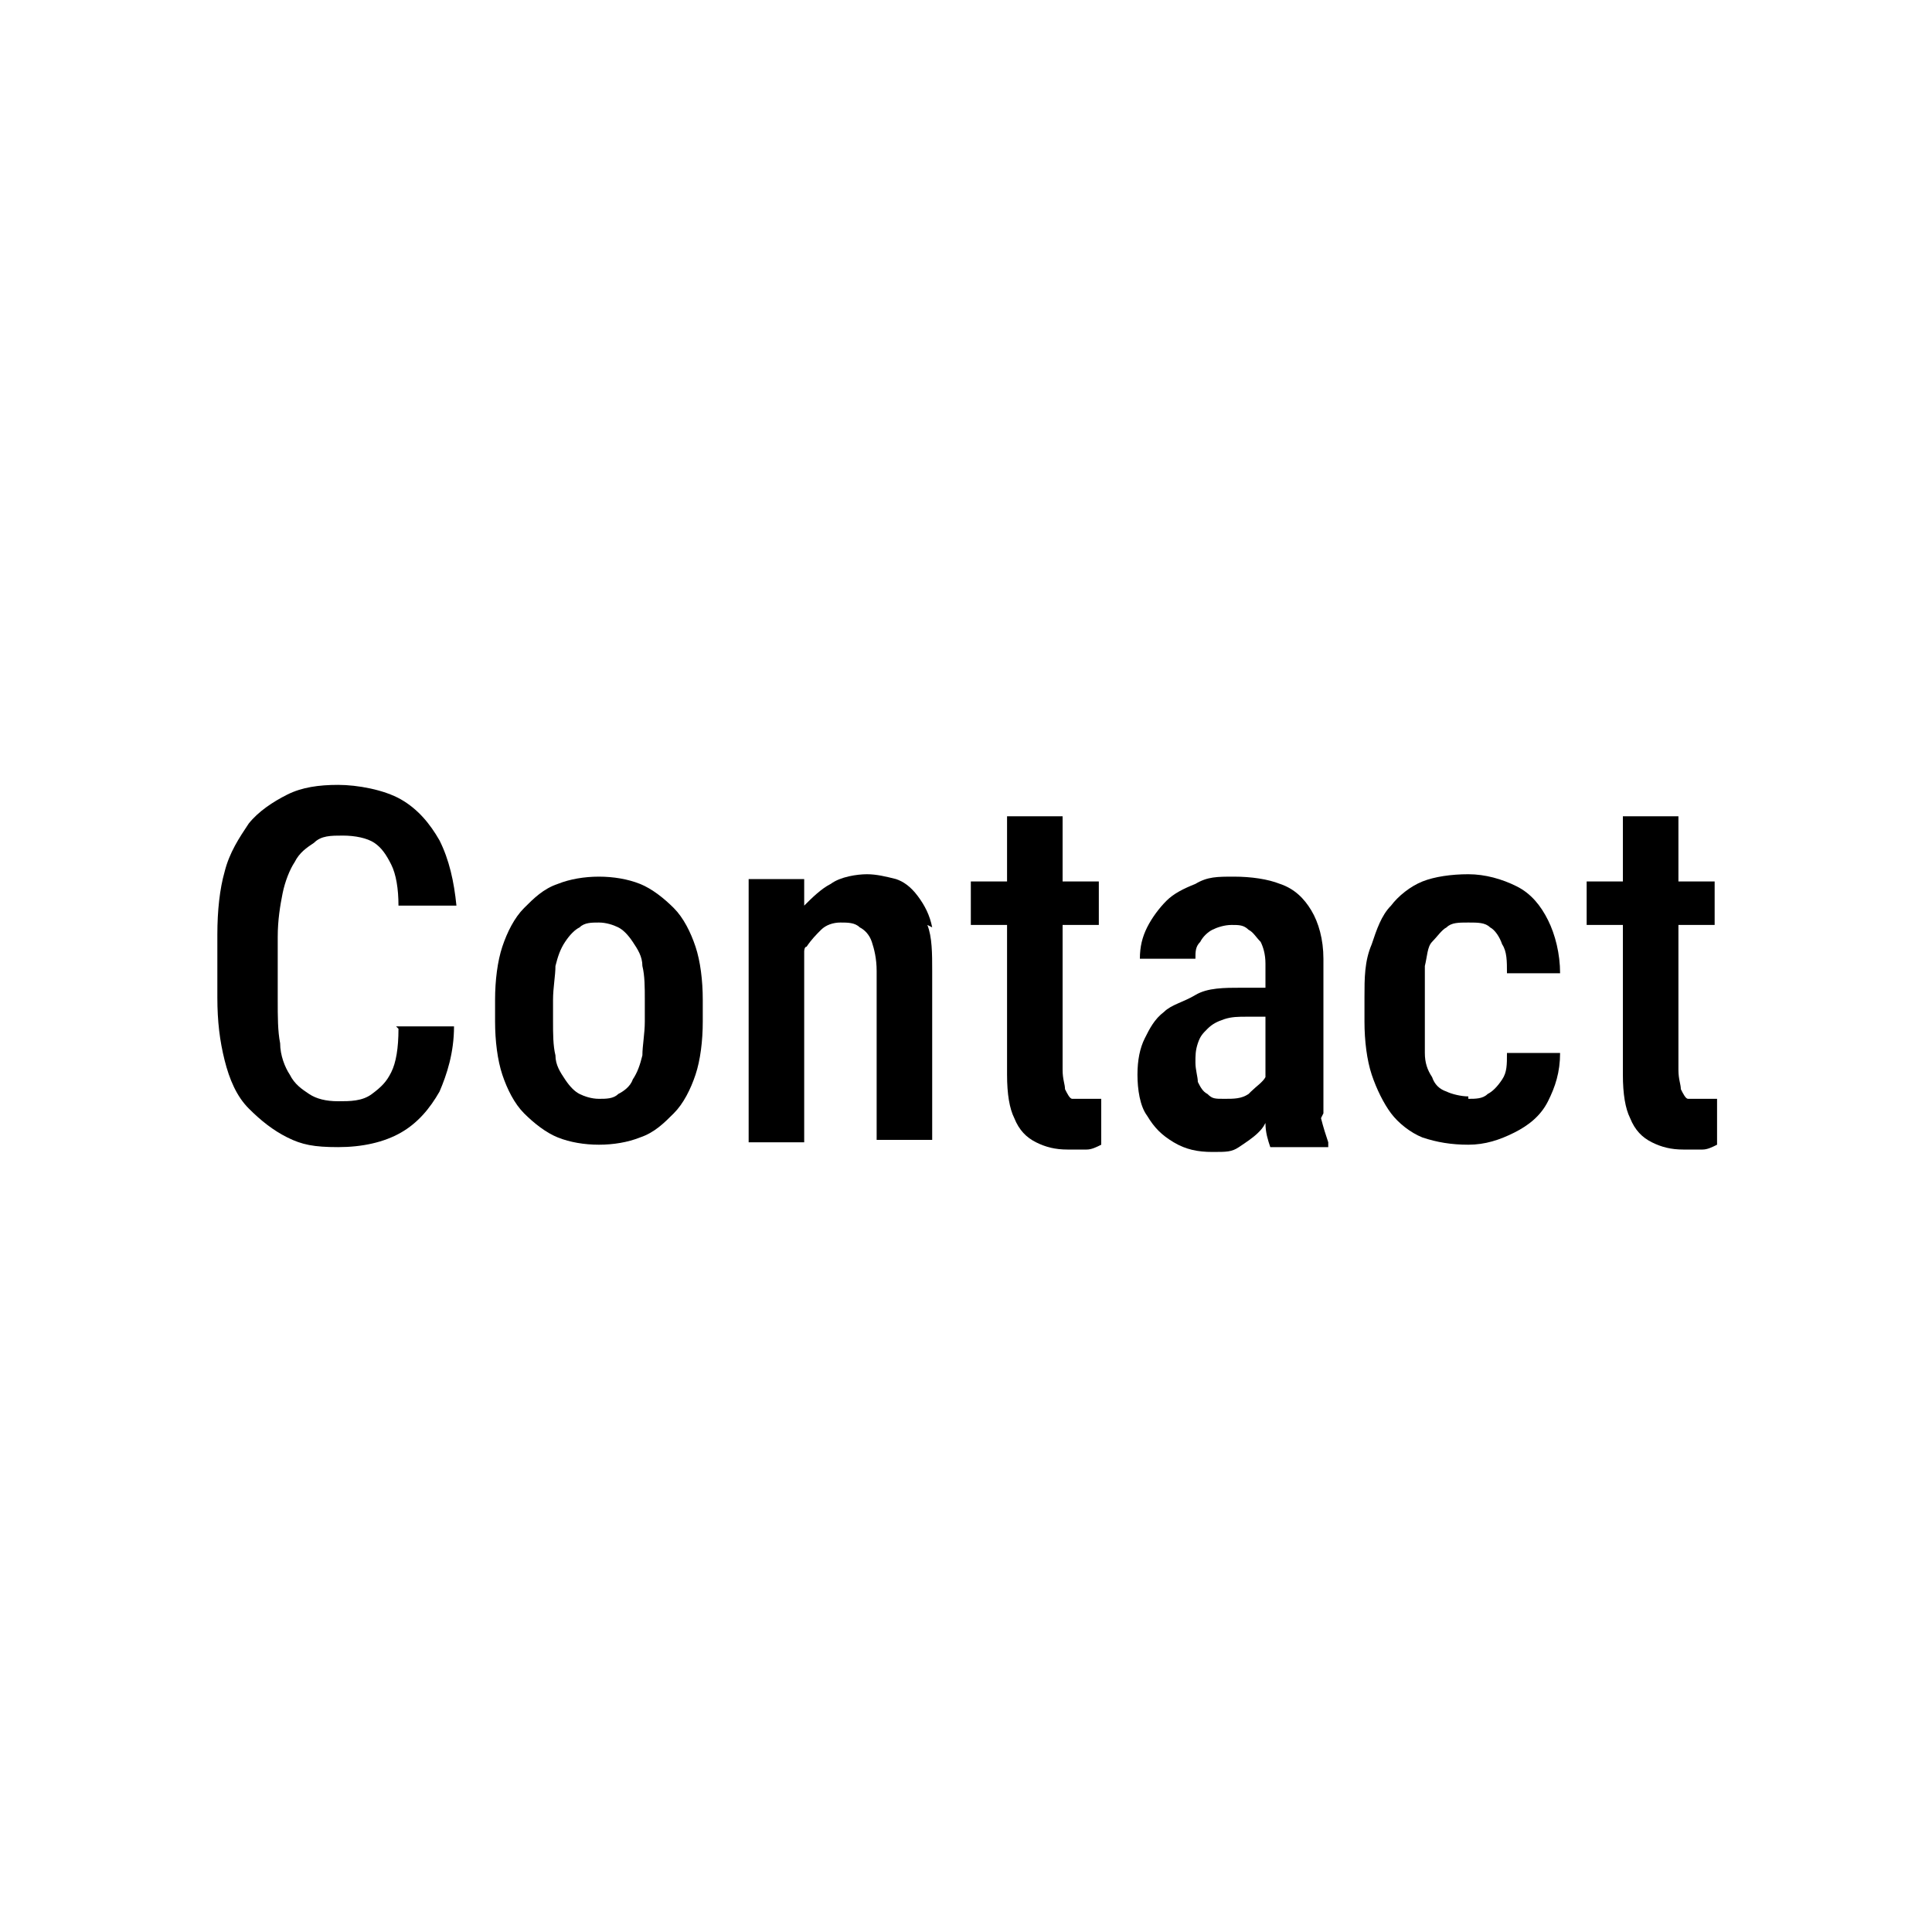 <?xml version="1.0" encoding="UTF-8"?>
<svg id="_レイヤー_2" xmlns="http://www.w3.org/2000/svg" version="1.1" viewBox="0 0 80 80">
  <!-- Generator: Adobe Illustrator 29.6.0, SVG Export Plug-In . SVG Version: 2.1.1 Build 207)  -->
  <defs>
    <style>
      .st0 {
        fill: none;
      }
    </style>
  </defs>
  <rect class="st0" width="80" height="80"/>
  <g>
    <path d="M16.4,42.5h2.4c0,1.1-.3,2-.6,2.7-.4.7-.9,1.3-1.6,1.7-.7.4-1.6.6-2.6.6s-1.5-.1-2.1-.4c-.6-.3-1.1-.7-1.6-1.2s-.8-1.2-1-2c-.2-.8-.3-1.6-.3-2.6v-2.6c0-1,.1-1.9.3-2.6.2-.8.6-1.4,1-2,.4-.5,1-.9,1.6-1.2.6-.3,1.3-.4,2.1-.4s1.9.2,2.6.6c.7.4,1.2,1,1.6,1.7.4.8.6,1.7.7,2.7h-2.4c0-.7-.1-1.3-.3-1.7-.2-.4-.4-.7-.7-.9-.3-.2-.8-.3-1.3-.3s-.9,0-1.2.3c-.3.2-.6.4-.8.8-.2.3-.4.8-.5,1.3-.1.5-.2,1.1-.2,1.8v2.6c0,.7,0,1.3.1,1.8,0,.5.2,1,.4,1.3.2.4.5.6.8.8.3.2.7.3,1.2.3s1,0,1.4-.3.6-.5.8-.9c.2-.4.3-1,.3-1.8Z"/>
    <path d="M20.5,42.3v-.9c0-.8.1-1.6.3-2.2.2-.6.5-1.2.9-1.6s.8-.8,1.4-1c.5-.2,1.1-.3,1.7-.3s1.2.1,1.7.3c.5.2,1,.6,1.4,1,.4.4.7,1,.9,1.6.2.6.3,1.4.3,2.2v.9c0,.8-.1,1.6-.3,2.2-.2.6-.5,1.2-.9,1.6-.4.4-.8.8-1.4,1-.5.2-1.1.3-1.7.3s-1.2-.1-1.7-.3-1-.6-1.4-1-.7-1-.9-1.6c-.2-.6-.3-1.4-.3-2.2ZM22.9,41.4v.9c0,.5,0,1,.1,1.4,0,.4.2.7.4,1,.2.3.4.5.6.6.2.1.5.2.8.2s.6,0,.8-.2c.2-.1.5-.3.6-.6.2-.3.3-.6.4-1,0-.4.1-.9.1-1.4v-.9c0-.5,0-1-.1-1.4,0-.4-.2-.7-.4-1-.2-.3-.4-.5-.6-.6-.2-.1-.5-.2-.8-.2s-.6,0-.8.2c-.2.1-.4.3-.6.6-.2.3-.3.6-.4,1,0,.4-.1.9-.1,1.4Z"/>
    <path d="M38.6,38.4c-.1-.5-.3-.9-.6-1.3s-.6-.6-.9-.7c-.4-.1-.8-.2-1.2-.2s-1.1.1-1.5.4c-.4.2-.8.6-1.1.9v-1.1h-2.3v10.9h2.3v-7.9c0,0,0-.2.1-.2.2-.3.4-.5.6-.7s.5-.3.8-.3.6,0,.8.2c.2.1.4.3.5.6.1.3.2.7.2,1.2v7h2.3v-7c0-.7,0-1.4-.2-1.9Z"/>
    <path d="M45.3,45.5c-.1,0-.3,0-.4,0s-.3,0-.5,0c-.1,0-.2-.2-.3-.4,0-.2-.1-.4-.1-.8v-6h1.5v-1.8h-1.5v-2.7h-2.3v2.7h-1.5v1.8h1.5v6.2c0,.8.1,1.4.3,1.8.2.5.5.8.9,1s.8.3,1.3.3.6,0,.8,0,.4-.1.6-.2v-1.9c0,0-.1,0-.3,0Z"/>
    <path d="M54.8,46.1c0-.4,0-.8,0-1.3v-5.1c0-.8-.2-1.5-.5-2-.3-.5-.7-.9-1.3-1.1-.5-.2-1.2-.3-1.9-.3s-1.1,0-1.6.3c-.5.2-.9.4-1.2.7s-.6.7-.8,1.1c-.2.4-.3.8-.3,1.3h2.3c0-.3,0-.5.2-.7.1-.2.3-.4.5-.5s.5-.2.8-.2.5,0,.7.2c.2.1.3.3.5.5.1.2.2.5.2.9v1h-1c-.7,0-1.4,0-1.9.3s-1,.4-1.3.7c-.4.3-.6.7-.8,1.1-.2.4-.3.9-.3,1.5s.1,1.3.4,1.7c.3.5.6.8,1.1,1.1s1,.4,1.6.4.8,0,1.1-.2.6-.4.8-.6c.1-.1.2-.2.3-.4,0,.4.1.7.2,1h2.4v-.2c-.1-.3-.2-.6-.3-1ZM51.7,45.3c-.3.2-.6.2-1,.2s-.5,0-.7-.2c-.2-.1-.3-.3-.4-.5,0-.2-.1-.5-.1-.8s0-.5.1-.8.2-.4.4-.6.4-.3.7-.4.6-.1.9-.1h.8v2.4s0,0,0,.1c-.1.2-.4.4-.6.6Z"/>
    <path d="M60.8,45.5c.3,0,.6,0,.8-.2.2-.1.4-.3.6-.6s.2-.6.2-1.1h2.2c0,.8-.2,1.4-.5,2-.3.6-.8,1-1.4,1.3-.6.3-1.2.5-1.9.5s-1.3-.1-1.9-.3c-.5-.2-1-.6-1.3-1-.3-.4-.6-1-.8-1.6-.2-.6-.3-1.4-.3-2.2v-1c0-.8,0-1.5.3-2.2.2-.6.4-1.2.8-1.6.3-.4.8-.8,1.3-1,.5-.2,1.2-.3,1.9-.3s1.4.2,2,.5c.6.3,1,.8,1.3,1.4.3.6.5,1.4.5,2.2h-2.2c0-.5,0-.9-.2-1.2-.1-.3-.3-.6-.5-.7-.2-.2-.5-.2-.9-.2s-.7,0-.9.2c-.2.1-.4.4-.6.6s-.2.6-.3,1c0,.4,0,.8,0,1.3v1c0,.5,0,1,0,1.3,0,.4.1.7.3,1,.1.3.3.5.6.6.2.1.6.2.9.2Z"/>
    <path d="M70.8,45.5c-.1,0-.3,0-.4,0s-.3,0-.5,0c-.1,0-.2-.2-.3-.4,0-.2-.1-.4-.1-.8v-6h1.5v-1.8h-1.5v-2.7h-2.3v2.7h-1.5v1.8h1.5v6.2c0,.8.1,1.4.3,1.8.2.5.5.8.9,1s.8.3,1.3.3.6,0,.8,0,.4-.1.6-.2v-1.9c0,0-.1,0-.3,0Z"/>
  </g>
</svg>